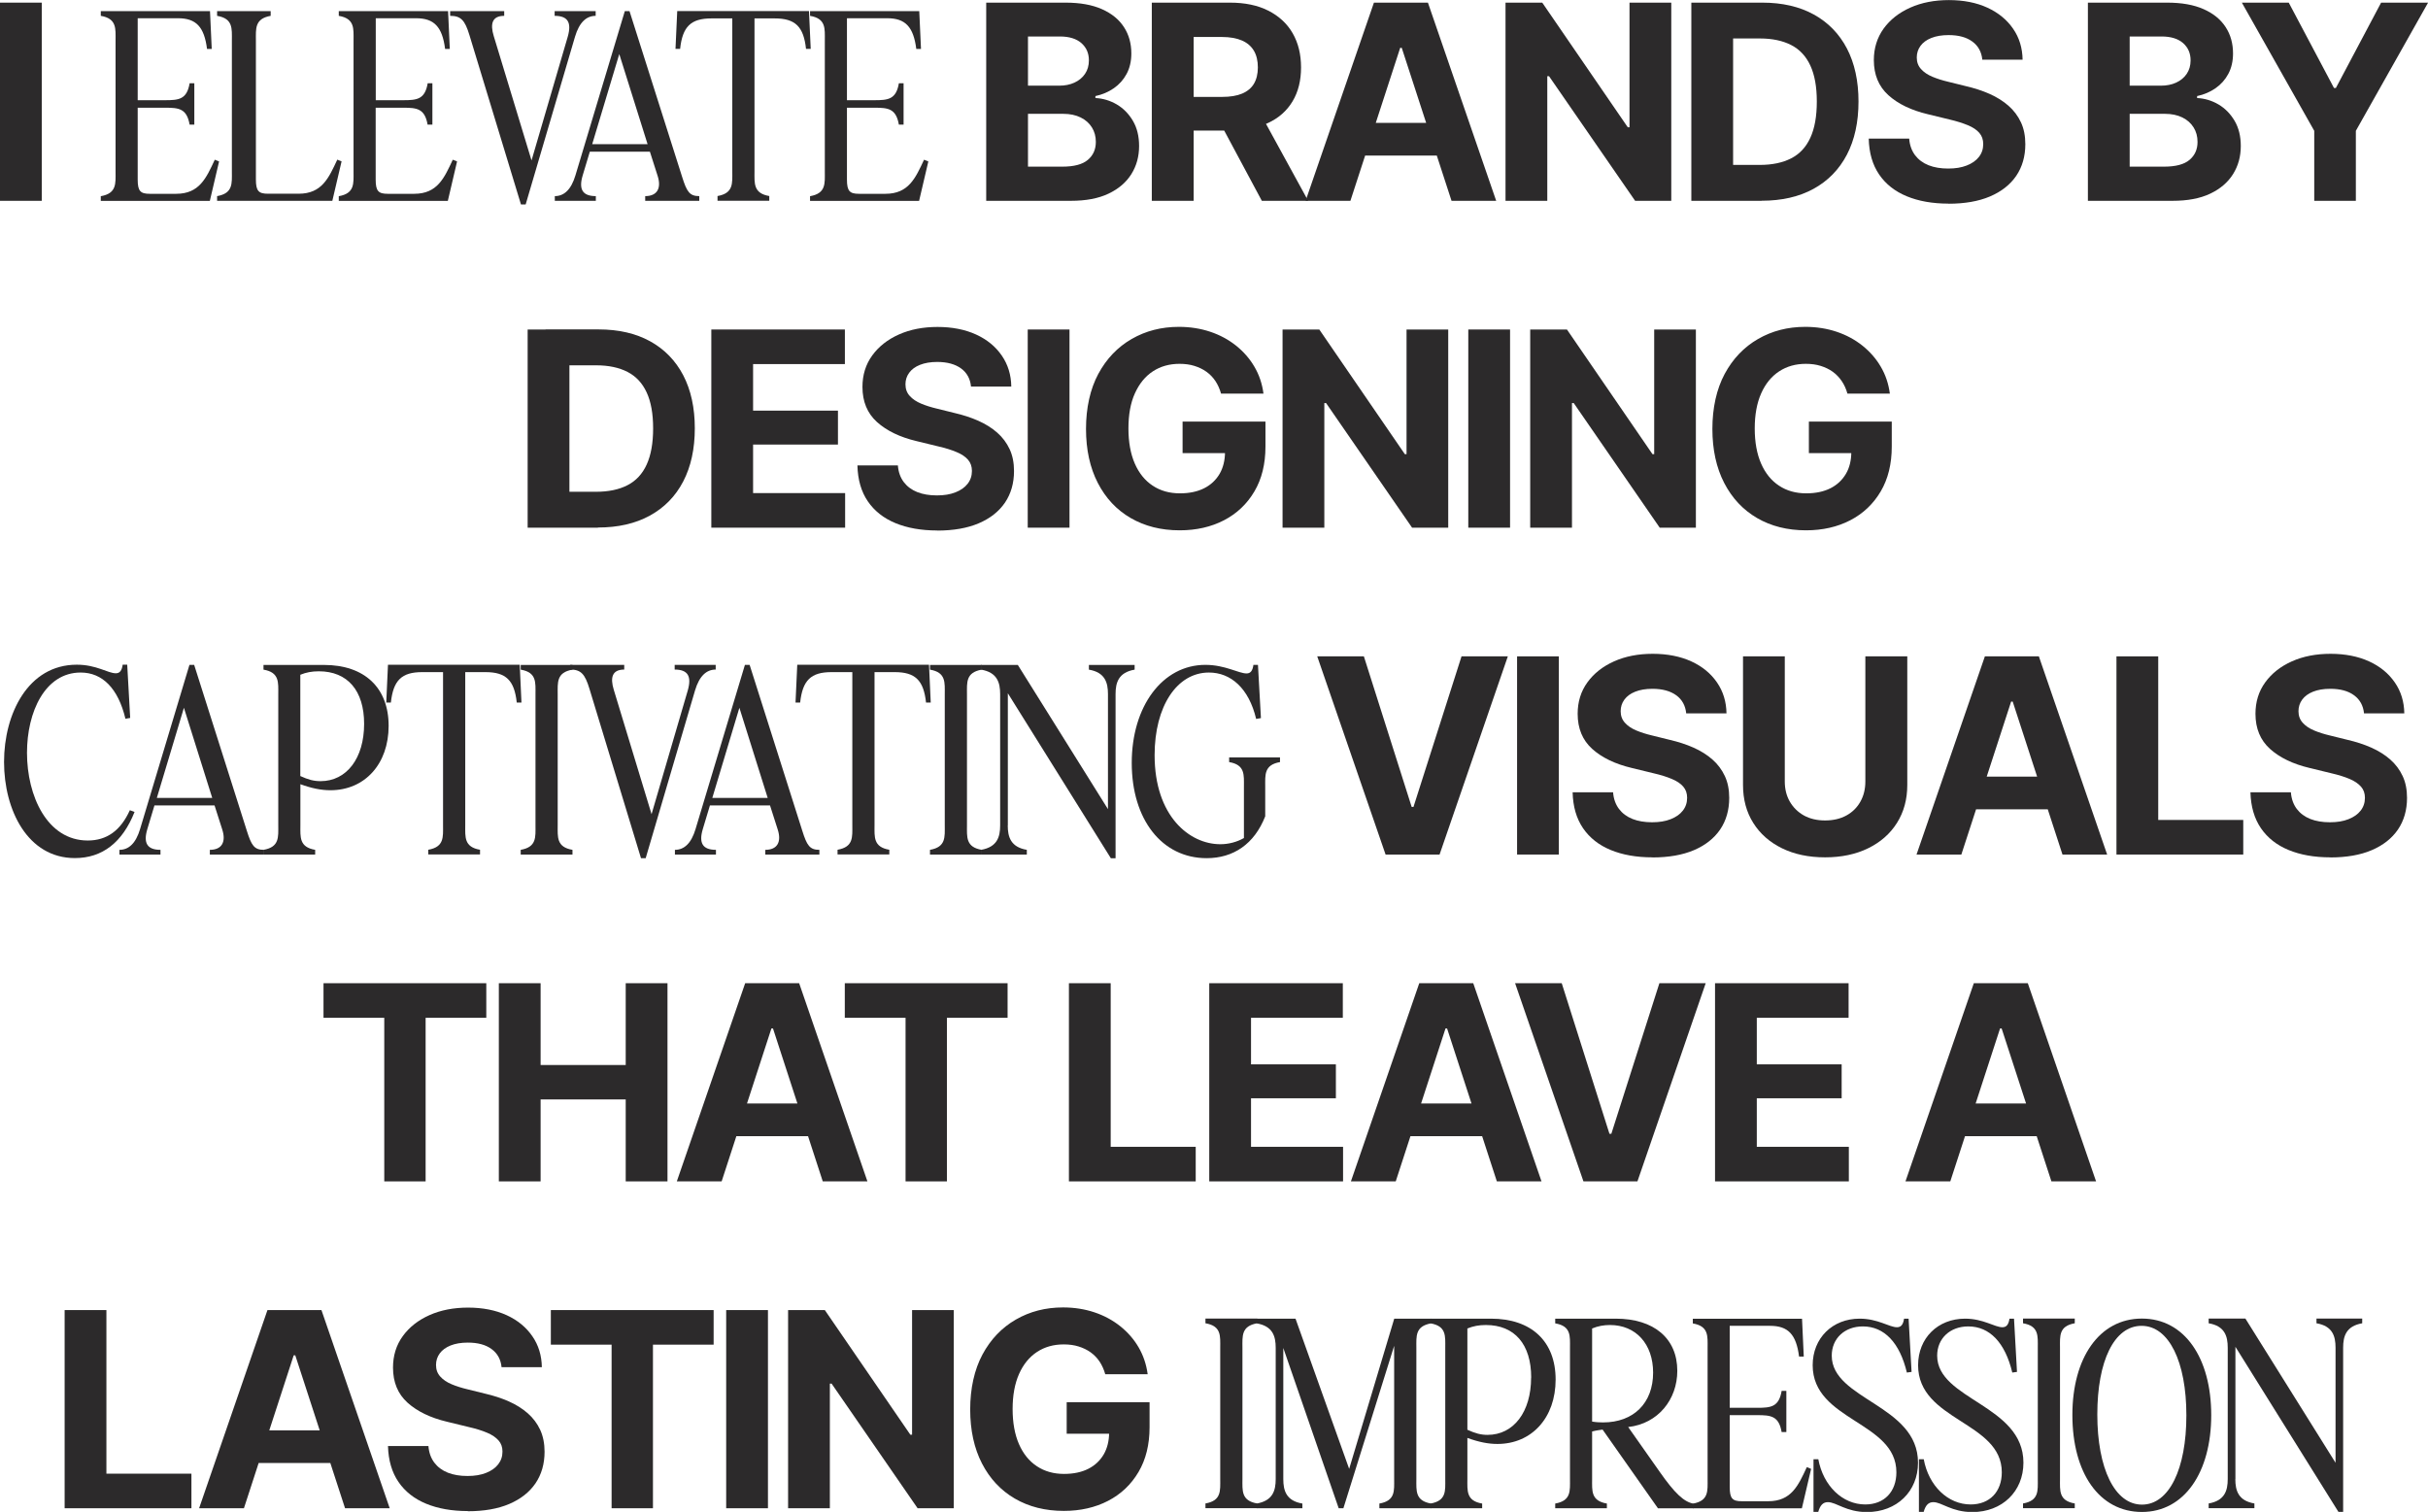 <svg xmlns="http://www.w3.org/2000/svg" id="Calque_1" data-name="Calque 1" viewBox="0 0 294.13 183.17"><defs><style>      .cls-1 {        fill: #2c2a2b;        stroke-width: 0px;      }    </style></defs><path class="cls-1" d="m5.06.32v24.01H0V.32h5.06Z"></path><path class="cls-1" d="m23.54,15.1h-.57c-.34-1.95-1.3-2.05-2.96-2.05h-3.33v8.71c0,1.4.34,1.72,1.46,1.72h3.2c2.81,0,3.64-1.9,4.68-4.13l.52.21-1.12,4.78h-13.21v-.57c1.95-.34,1.79-1.56,1.79-2.96V4.88c0-1.4.16-2.63-1.79-2.96v-.57h13.23l.21,4.58h-.57c-.34-2.68-1.33-3.72-3.51-3.72h-4.89v9.93h3.33c1.66,0,2.63-.1,2.96-2.05h.57v5.02Z"></path><path class="cls-1" d="m32.79,1.35v.57c-1.95.34-1.79,1.56-1.79,2.96v16.87c0,1.4.34,1.72,1.46,1.72h3.72c2.81,0,3.64-1.9,4.68-4.13l.52.21-1.12,4.78h-13.96v-.57c1.95-.34,1.79-1.56,1.79-2.96V4.88c0-1.4.16-2.63-1.79-2.96v-.57h6.5Z"></path><path class="cls-1" d="m52.37,15.1h-.57c-.34-1.95-1.3-2.05-2.96-2.05h-3.33v8.71c0,1.4.34,1.72,1.46,1.72h3.2c2.81,0,3.64-1.9,4.68-4.13l.52.21-1.12,4.78h-13.21v-.57c1.95-.34,1.79-1.56,1.79-2.96V4.88c0-1.4.16-2.63-1.79-2.96v-.57h13.24l.21,4.58h-.57c-.34-2.68-1.33-3.72-3.51-3.72h-4.89v9.93h3.33c1.66,0,2.63-.1,2.96-2.05h.57v5.02Z"></path><path class="cls-1" d="m54.53,1.35h6.55v.57c-1.46,0-1.72.96-1.27,2.44l4.58,15.08,4.39-15c.49-1.72,0-2.52-1.59-2.52v-.57h4.97v.57c-1.12,0-1.98.78-2.5,2.52l-5.98,20.33h-.57l-6.24-20.51c-.55-1.82-1.04-2.34-2.34-2.34v-.57Z"></path><path class="cls-1" d="m84.71,24.33h-6.55v-.57c1.46,0,1.98-.96,1.51-2.44l-.94-2.94h-7.28l-.86,2.86c-.52,1.72,0,2.52,1.59,2.52v.57h-4.97v-.57c1.12,0,1.98-.78,2.5-2.52l5.98-19.89h.57l6.37,20.07c.57,1.82.91,2.34,2.08,2.34v.57Zm-12.97-6.86h6.71l-3.43-10.92-3.28,10.92Z"></path><path class="cls-1" d="m82.4,5.92h-.57l.21-4.58h15.96l.21,4.58h-.57c-.29-2.7-1.3-3.69-3.8-3.69h-2.44v18.56c0,1.4-.16,2.63,1.79,2.96v.57h-6.27v-.57c1.95-.34,1.79-1.56,1.79-2.96V2.23h-2.52c-2.5,0-3.51.99-3.8,3.69Z"></path><path class="cls-1" d="m109.46,15.1h-.57c-.34-1.95-1.3-2.05-2.96-2.05h-3.33v8.71c0,1.4.34,1.72,1.46,1.72h3.2c2.81,0,3.64-1.9,4.68-4.13l.52.21-1.12,4.78h-13.21v-.57c1.95-.34,1.79-1.56,1.79-2.96V4.88c0-1.4.16-2.63-1.79-2.96v-.57h13.23l.21,4.58h-.57c-.34-2.68-1.33-3.72-3.51-3.72h-4.89v9.93h3.33c1.66,0,2.63-.1,2.96-2.05h.57v5.02Z"></path><path class="cls-1" d="m119.47,24.33V.32h9.6c1.76,0,3.23.26,4.42.79s2.07,1.25,2.67,2.18c.6.92.89,1.99.89,3.19,0,.93-.19,1.76-.57,2.47-.38.71-.9,1.29-1.55,1.74-.65.45-1.39.77-2.23.95v.24c.91.04,1.77.3,2.58.77.8.47,1.46,1.14,1.96,1.99.5.85.75,1.87.75,3.05,0,1.27-.31,2.4-.94,3.41-.63,1-1.55,1.79-2.78,2.37-1.22.58-2.74.86-4.54.86h-10.25Zm5.06-13.95h3.77c.7,0,1.32-.12,1.86-.37.54-.25.97-.6,1.28-1.06.31-.46.47-1,.47-1.64,0-.86-.3-1.55-.91-2.09-.61-.53-1.47-.8-2.6-.8h-3.87v5.95Zm0,9.81h4.16c1.41,0,2.44-.27,3.09-.82.65-.55.97-1.27.97-2.18,0-.67-.16-1.25-.48-1.76s-.77-.91-1.36-1.2-1.29-.44-2.11-.44h-4.27v6.4Z"></path><path class="cls-1" d="m139.53,24.33V.32h9.46c1.82,0,3.37.32,4.65.97s2.27,1.55,2.95,2.73c.68,1.18,1.02,2.56,1.02,4.15s-.34,2.96-1.03,4.11-1.68,2.03-2.99,2.63c-1.3.61-2.88.91-4.73.91h-6.33v-4.08h5.51c.98,0,1.79-.13,2.43-.4.64-.27,1.12-.67,1.43-1.19s.48-1.19.48-1.98-.16-1.48-.48-2.02-.8-.96-1.44-1.24c-.64-.28-1.46-.43-2.43-.43h-3.43v19.85h-5.06Zm13.33,0l-5.85-10.92h5.48l5.98,10.92h-5.61Z"></path><path class="cls-1" d="m163.59,24.33h-5.43L166.44.32h6.54l8.27,24.01h-5.41l-6.03-18.53h-.19l-6.03,18.53Zm-.32-9.44h12.84v3.96h-12.84v-3.96Z"></path><path class="cls-1" d="m202.46.32v24.01h-4.38l-10.43-15.1h-.21v15.1h-5.06V.32h4.45l10.36,15.1h.21V.32h5.06Z"></path><path class="cls-1" d="m209.95.32v24.01h-5.06V.32h5.06Zm3.45,24.01h-6.25v-4.35h6.03c1.51,0,2.78-.27,3.81-.8,1.03-.53,1.8-1.36,2.32-2.5.52-1.13.78-2.59.78-4.38s-.26-3.22-.78-4.35c-.52-1.13-1.29-1.96-2.32-2.49-1.03-.53-2.29-.8-3.79-.8h-6.14V.32h6.43c2.42,0,4.5.48,6.24,1.44s3.08,2.34,4.01,4.12c.93,1.79,1.4,3.93,1.4,6.42s-.47,4.65-1.41,6.45c-.94,1.79-2.29,3.17-4.04,4.13-1.75.96-3.85,1.44-6.29,1.44Z"></path><path class="cls-1" d="m236.04,24.67c-1.93,0-3.62-.3-5.05-.89-1.43-.59-2.55-1.47-3.35-2.64-.8-1.17-1.22-2.62-1.26-4.35h4.9c.06.79.3,1.46.71,2.01.41.54.96.95,1.64,1.22s1.48.4,2.37.4,1.61-.12,2.25-.37c.64-.25,1.13-.59,1.48-1.04.35-.45.52-.96.52-1.56,0-.54-.16-.99-.47-1.35-.32-.37-.78-.68-1.39-.93s-1.35-.49-2.21-.69l-2.63-.64c-2.02-.48-3.62-1.25-4.79-2.31-1.17-1.06-1.76-2.47-1.76-4.25,0-1.45.4-2.72,1.18-3.81.79-1.09,1.87-1.94,3.24-2.55,1.37-.61,2.93-.91,4.68-.91s3.34.31,4.66.92,2.36,1.46,3.11,2.55c.75,1.08,1.13,2.34,1.15,3.75h-4.88c-.09-.93-.49-1.67-1.2-2.19-.71-.53-1.68-.79-2.89-.79-.82,0-1.51.12-2.09.35-.58.23-1.01.55-1.31.96s-.45.88-.45,1.4c0,.56.17,1.03.52,1.41.34.38.8.69,1.38.93.57.24,1.21.44,1.89.6l2.14.53c1.04.24,2,.55,2.88.94s1.65.87,2.3,1.44c.65.57,1.15,1.24,1.51,2.01s.53,1.65.53,2.65c0,1.47-.37,2.75-1.1,3.83-.74,1.08-1.8,1.91-3.18,2.5-1.39.59-3.06.88-5.03.88Z"></path><path class="cls-1" d="m252.93,24.33V.32h9.6c1.76,0,3.23.26,4.42.79s2.07,1.25,2.67,2.18c.6.92.89,1.99.89,3.19,0,.93-.19,1.76-.57,2.47-.38.71-.9,1.29-1.55,1.74-.65.45-1.39.77-2.23.95v.24c.91.04,1.77.3,2.58.77.8.47,1.46,1.14,1.96,1.99.5.85.75,1.87.75,3.05,0,1.27-.31,2.4-.94,3.41-.63,1-1.55,1.79-2.78,2.37-1.22.58-2.74.86-4.54.86h-10.25Zm5.06-13.95h3.77c.7,0,1.32-.12,1.86-.37.54-.25.97-.6,1.28-1.06.31-.46.47-1,.47-1.64,0-.86-.3-1.55-.91-2.09-.61-.53-1.47-.8-2.6-.8h-3.87v5.95Zm0,9.81h4.16c1.41,0,2.44-.27,3.09-.82.65-.55.97-1.27.97-2.18,0-.67-.16-1.25-.48-1.76s-.77-.91-1.36-1.2-1.29-.44-2.11-.44h-4.27v6.4Z"></path><path class="cls-1" d="m271.57.32h5.69l5.48,10.34h.23l5.48-10.34h5.69l-8.75,15.53v8.48h-5.04v-8.48l-8.77-15.53Z"></path><path class="cls-1" d="m68.98,39.92v24.01h-5.06v-24.01h5.06Zm3.45,24.01h-6.25v-4.35h6.03c1.51,0,2.79-.27,3.81-.8,1.03-.53,1.8-1.36,2.32-2.5s.78-2.59.78-4.38-.26-3.22-.78-4.35-1.29-1.96-2.32-2.49c-1.03-.53-2.29-.8-3.79-.8h-6.14v-4.35h6.43c2.42,0,4.5.48,6.24,1.44s3.08,2.34,4.01,4.12c.93,1.79,1.4,3.93,1.4,6.42s-.47,4.65-1.41,6.45-2.29,3.17-4.04,4.13c-1.75.96-3.85,1.44-6.28,1.44Z"></path><path class="cls-1" d="m86.17,63.93v-24.01h16.18v4.19h-11.12v5.64h10.28v4.11h-10.28v5.88h11.15v4.19h-16.21Z"></path><path class="cls-1" d="m113.53,64.27c-1.93,0-3.62-.3-5.05-.89-1.43-.59-2.55-1.47-3.35-2.64s-1.22-2.62-1.26-4.35h4.9c.06.79.3,1.46.71,2.01.41.54.96.95,1.64,1.22s1.48.4,2.37.4,1.61-.12,2.25-.37,1.13-.59,1.48-1.04.52-.96.52-1.56c0-.54-.16-.99-.47-1.35-.32-.37-.78-.68-1.39-.93-.61-.26-1.35-.49-2.22-.69l-2.63-.64c-2.02-.48-3.61-1.25-4.79-2.31-1.17-1.06-1.76-2.47-1.76-4.25,0-1.45.39-2.72,1.18-3.81.79-1.09,1.87-1.94,3.24-2.55,1.37-.61,2.93-.91,4.68-.91s3.34.31,4.67.92c1.33.61,2.36,1.46,3.11,2.55s1.13,2.34,1.15,3.75h-4.88c-.09-.93-.49-1.67-1.2-2.19s-1.68-.79-2.89-.79c-.82,0-1.51.12-2.09.35-.58.23-1.01.55-1.31.96s-.45.88-.45,1.4c0,.56.17,1.03.52,1.41.34.38.8.69,1.38.93.57.24,1.21.44,1.89.6l2.14.53c1.04.24,2,.55,2.88.94s1.65.87,2.3,1.44c.65.57,1.15,1.24,1.51,2.01.36.77.53,1.65.53,2.65,0,1.47-.37,2.75-1.1,3.83-.74,1.08-1.8,1.91-3.18,2.5-1.39.59-3.06.88-5.03.88Z"></path><path class="cls-1" d="m129.56,39.92v24.01h-5.06v-24.01h5.06Z"></path><path class="cls-1" d="m142.91,64.25c-2.26,0-4.23-.5-5.94-1.49s-3.03-2.41-3.98-4.25c-.95-1.84-1.43-4.03-1.43-6.55s.5-4.82,1.49-6.66c.99-1.84,2.34-3.25,4.04-4.23s3.6-1.47,5.72-1.47c1.35,0,2.62.2,3.79.59,1.17.39,2.21.95,3.13,1.68.91.73,1.66,1.58,2.23,2.56.58.98.94,2.07,1.1,3.26h-5.14c-.16-.57-.39-1.08-.68-1.52-.3-.45-.66-.82-1.09-1.13-.43-.31-.92-.54-1.46-.71-.54-.17-1.14-.25-1.8-.25-1.22,0-2.3.3-3.23.91-.93.61-1.65,1.5-2.18,2.67s-.78,2.59-.78,4.25.26,3.08.77,4.25,1.24,2.07,2.17,2.68c.93.62,2.03.93,3.3.93,1.15,0,2.13-.21,2.94-.62.81-.41,1.43-1,1.87-1.75.43-.75.65-1.64.65-2.66l1.03.16h-6.17v-3.82h10.04v3.03c0,2.11-.45,3.92-1.34,5.43-.89,1.51-2.12,2.68-3.68,3.49-1.56.81-3.35,1.22-5.37,1.22Z"></path><path class="cls-1" d="m175.44,39.92v24.01h-4.38l-10.42-15.1h-.21v15.1h-5.06v-24.01h4.45l10.36,15.1h.21v-15.1h5.06Z"></path><path class="cls-1" d="m182.93,39.92v24.01h-5.06v-24.01h5.06Z"></path><path class="cls-1" d="m205.44,39.92v24.01h-4.38l-10.42-15.1h-.21v15.1h-5.06v-24.01h4.45l10.36,15.1h.21v-15.1h5.06Z"></path><path class="cls-1" d="m218.79,64.25c-2.26,0-4.24-.5-5.94-1.49-1.7-.99-3.03-2.41-3.98-4.25s-1.43-4.03-1.43-6.55.5-4.82,1.49-6.66,2.34-3.25,4.04-4.23,3.6-1.47,5.72-1.47c1.35,0,2.62.2,3.79.59,1.17.39,2.21.95,3.13,1.68.91.73,1.66,1.58,2.23,2.56.58.98.94,2.07,1.1,3.26h-5.14c-.16-.57-.39-1.08-.69-1.52s-.66-.82-1.09-1.13c-.43-.31-.92-.54-1.46-.71-.54-.17-1.14-.25-1.8-.25-1.22,0-2.3.3-3.23.91-.93.61-1.66,1.5-2.18,2.67-.52,1.17-.78,2.59-.78,4.25s.26,3.08.77,4.25,1.24,2.07,2.17,2.68c.93.62,2.03.93,3.3.93,1.15,0,2.13-.21,2.94-.62s1.43-1,1.87-1.75.65-1.64.65-2.66l1.03.16h-6.17v-3.82h10.04v3.03c0,2.11-.45,3.92-1.34,5.43s-2.12,2.68-3.68,3.49c-1.56.81-3.35,1.22-5.37,1.22Z"></path><path class="cls-1" d="m15.2,87.1c-.88-3.72-2.81-5.62-5.43-5.62-4.32,0-6.5,4.78-6.5,9.72,0,5.23,2.44,10.63,7.36,10.63,2.31,0,3.98-1.2,5.1-3.67l.57.21c-1.46,3.69-3.9,5.59-7.23,5.59-5.72,0-8.58-5.82-8.58-11.65s2.91-11.78,8.81-11.78c2.39,0,3.77,1.04,4.73,1.04.47,0,.73-.31.83-1.04h.55l.36,6.45-.57.1Z"></path><path class="cls-1" d="m31.97,103.53h-6.55v-.57c1.46,0,1.98-.96,1.51-2.44l-.94-2.94h-7.28l-.86,2.86c-.52,1.72,0,2.52,1.59,2.52v.57h-4.97v-.57c1.12,0,1.98-.78,2.5-2.52l5.98-19.89h.57l6.37,20.07c.57,1.82.91,2.34,2.08,2.34v.57Zm-12.97-6.86h6.71l-3.43-10.92-3.28,10.92Z"></path><path class="cls-1" d="m31.92,102.96c1.95-.34,1.79-1.56,1.79-2.96v-15.91c0-1.4.16-2.63-1.79-2.96v-.57h7.33c4.91,0,7.83,2.76,7.83,7.38s-2.89,7.8-7.05,7.8c-1.12,0-2.26-.23-3.64-.73v4.99c0,1.4-.16,2.63,1.79,2.96v.57h-6.27v-.57Zm12.19-15.26c0-4.03-2-6.37-5.49-6.37-.83,0-1.53.13-2.24.42v12.27c.96.44,1.64.62,2.45.62,3.17,0,5.28-2.78,5.28-6.94Z"></path><path class="cls-1" d="m47.36,85.12h-.57l.21-4.58h15.96l.21,4.58h-.57c-.29-2.7-1.3-3.69-3.8-3.69h-2.44v18.56c0,1.4-.16,2.63,1.79,2.96v.57h-6.27v-.57c1.95-.34,1.79-1.56,1.79-2.96v-18.56h-2.52c-2.5,0-3.51.99-3.8,3.69Z"></path><path class="cls-1" d="m67.56,100c0,1.4-.16,2.63,1.79,2.96v.57h-6.27v-.57c1.95-.34,1.79-1.56,1.79-2.96v-15.91c0-1.4.16-2.63-1.79-2.96v-.57h6.27v.57c-1.95.34-1.79,1.56-1.79,2.96v15.91Z"></path><path class="cls-1" d="m69.07,80.55h6.55v.57c-1.46,0-1.72.96-1.27,2.44l4.58,15.08,4.39-15c.49-1.72,0-2.52-1.59-2.52v-.57h4.97v.57c-1.12,0-1.98.78-2.5,2.52l-5.98,20.33h-.57l-6.24-20.51c-.55-1.82-1.04-2.34-2.34-2.34v-.57Z"></path><path class="cls-1" d="m99.26,103.53h-6.55v-.57c1.46,0,1.98-.96,1.51-2.44l-.94-2.94h-7.28l-.86,2.86c-.52,1.72,0,2.52,1.59,2.52v.57h-4.97v-.57c1.12,0,1.98-.78,2.5-2.52l5.98-19.89h.57l6.37,20.07c.57,1.82.91,2.34,2.08,2.34v.57Zm-12.97-6.86h6.71l-3.43-10.92-3.28,10.92Z"></path><path class="cls-1" d="m96.94,85.12h-.57l.21-4.58h15.96l.21,4.58h-.57c-.29-2.7-1.3-3.69-3.8-3.69h-2.44v18.56c0,1.4-.16,2.63,1.79,2.96v.57h-6.27v-.57c1.95-.34,1.79-1.56,1.79-2.96v-18.56h-2.52c-2.5,0-3.51.99-3.8,3.69Z"></path><path class="cls-1" d="m117.14,100c0,1.4-.16,2.63,1.79,2.96v.57h-6.27v-.57c1.95-.34,1.79-1.56,1.79-2.96v-15.91c0-1.4.16-2.63-1.79-2.96v-.57h6.27v.57c-1.95.34-1.79,1.56-1.79,2.96v15.91Z"></path><path class="cls-1" d="m122.08,100c0,1.4.36,2.63,2.31,2.96v.57h-5.54v-.57c1.95-.34,2.31-1.56,2.31-2.96v-15.91c0-1.4-.36-2.63-2.31-2.96v-.57h4.45l10.92,17.47v-13.94c0-1.4-.36-2.63-2.31-2.96v-.57h5.54v.57c-1.95.34-2.31,1.56-2.31,2.96v19.89h-.57l-12.48-19.99v16.02Z"></path><path class="cls-1" d="m152.17,87.1c-.88-3.72-3.07-5.62-5.72-5.62-3.87,0-6.58,4.08-6.58,10.01,0,7.41,4.24,10.79,7.96,10.79,1.01,0,2-.26,2.86-.75v-6.24c0-1.4.16-2.63-1.79-2.96v-.57h6.16v.57c-1.95.34-1.79,1.56-1.79,2.96v3.61c-1.33,3.38-3.87,5.07-7.1,5.07-5.41,0-9.07-4.68-9.07-11.54s3.72-11.88,8.92-11.88c2.39,0,4.03,1.04,4.99,1.04.47,0,.73-.31.83-1.04h.55l.36,6.45-.57.1Z"></path><path class="cls-1" d="m165.22,79.52l5.79,18.24h.22l5.82-18.24h5.61l-8.27,24.01h-6.54l-8.28-24.01h5.66Z"></path><path class="cls-1" d="m188.84,79.52v24.01h-5.06v-24.01h5.06Z"></path><path class="cls-1" d="m200.17,103.87c-1.93,0-3.62-.3-5.05-.89-1.43-.59-2.55-1.47-3.35-2.64s-1.22-2.62-1.26-4.35h4.9c.06.79.3,1.46.71,2.01.41.54.96.95,1.64,1.22s1.48.4,2.37.4,1.61-.12,2.25-.37,1.13-.59,1.48-1.04.52-.96.52-1.56c0-.54-.16-.99-.47-1.35-.32-.37-.78-.68-1.39-.93-.61-.26-1.35-.49-2.22-.69l-2.63-.64c-2.02-.48-3.61-1.25-4.79-2.31-1.17-1.06-1.76-2.47-1.76-4.25,0-1.45.39-2.72,1.18-3.81.79-1.09,1.87-1.94,3.24-2.55,1.37-.61,2.93-.91,4.68-.91s3.34.31,4.67.92c1.33.61,2.36,1.46,3.11,2.55s1.13,2.34,1.15,3.75h-4.88c-.09-.93-.49-1.67-1.2-2.19s-1.68-.79-2.89-.79c-.82,0-1.51.12-2.09.35-.58.23-1.01.55-1.31.96s-.45.88-.45,1.4c0,.56.17,1.03.52,1.41.34.38.8.69,1.38.93.57.24,1.21.44,1.89.6l2.14.53c1.04.24,2,.55,2.88.94s1.65.87,2.3,1.44c.65.57,1.15,1.24,1.51,2.01.36.77.53,1.65.53,2.65,0,1.47-.37,2.75-1.1,3.83-.74,1.08-1.8,1.91-3.18,2.5-1.39.59-3.06.88-5.03.88Z"></path><path class="cls-1" d="m225.97,79.52h5.08v15.58c0,1.75-.42,3.28-1.25,4.6-.83,1.32-2,2.34-3.49,3.07-1.49.73-3.23,1.1-5.22,1.1s-3.73-.37-5.22-1.1c-1.49-.73-2.65-1.75-3.48-3.07-.83-1.32-1.24-2.85-1.24-4.6v-15.58h5.06v15.16c0,.91.2,1.73.61,2.44.41.71.98,1.27,1.71,1.68.73.4,1.58.6,2.56.6s1.85-.2,2.58-.6c.73-.4,1.3-.96,1.7-1.68.4-.71.6-1.53.6-2.44v-15.16Z"></path><path class="cls-1" d="m237.6,103.53h-5.43l8.28-24.01h6.54l8.27,24.01h-5.41l-6.03-18.53h-.19l-6.03,18.53Zm-.32-9.44h12.84v3.96h-12.84v-3.96Z"></path><path class="cls-1" d="m256.39,103.53v-24.01h5.06v19.82h10.3v4.19h-15.36Z"></path><path class="cls-1" d="m282.29,103.87c-1.93,0-3.62-.3-5.05-.89s-2.55-1.47-3.35-2.64c-.8-1.17-1.22-2.62-1.27-4.35h4.9c.06.79.3,1.46.71,2.01.41.54.96.95,1.64,1.22s1.48.4,2.37.4,1.61-.12,2.25-.37c.64-.25,1.13-.59,1.48-1.04.35-.45.52-.96.52-1.56,0-.54-.16-.99-.48-1.35s-.78-.68-1.38-.93c-.61-.26-1.35-.49-2.22-.69l-2.63-.64c-2.02-.48-3.61-1.25-4.79-2.31-1.17-1.06-1.76-2.47-1.76-4.25,0-1.45.39-2.72,1.18-3.81.79-1.09,1.87-1.94,3.24-2.55,1.37-.61,2.93-.91,4.68-.91s3.34.31,4.67.92c1.33.61,2.36,1.46,3.11,2.55.75,1.08,1.13,2.34,1.15,3.75h-4.88c-.09-.93-.49-1.67-1.2-2.19-.71-.53-1.68-.79-2.89-.79-.82,0-1.51.12-2.09.35-.57.23-1.01.55-1.31.96s-.45.88-.45,1.4c0,.56.17,1.03.52,1.41.34.38.8.69,1.38.93.57.24,1.21.44,1.89.6l2.14.53c1.04.24,2,.55,2.88.94s1.65.87,2.3,1.44,1.15,1.24,1.51,2.01.53,1.65.53,2.65c0,1.47-.37,2.75-1.1,3.83-.74,1.08-1.8,1.91-3.18,2.5-1.38.59-3.06.88-5.03.88Z"></path><path class="cls-1" d="m39.19,123.31v-4.19h19.72v4.19h-7.35v19.82h-5.01v-19.82h-7.36Z"></path><path class="cls-1" d="m60.43,143.13v-24.01h5.06v9.91h10.31v-9.91h5.06v24.01h-5.06v-9.93h-10.31v9.93h-5.06Z"></path><path class="cls-1" d="m87.42,143.13h-5.43l8.28-24.01h6.54l8.27,24.01h-5.41l-6.03-18.53h-.19l-6.03,18.53Zm-.32-9.44h12.84v3.96h-12.84v-3.96Z"></path><path class="cls-1" d="m102.34,123.31v-4.19h19.72v4.19h-7.35v19.82h-5.01v-19.82h-7.36Z"></path><path class="cls-1" d="m129.49,143.13v-24.01h5.06v19.82h10.3v4.19h-15.36Z"></path><path class="cls-1" d="m146.49,143.13v-24.01h16.18v4.19h-11.12v5.64h10.28v4.11h-10.28v5.88h11.15v4.19h-16.21Z"></path><path class="cls-1" d="m169.08,143.13h-5.43l8.28-24.01h6.54l8.27,24.01h-5.41l-6.03-18.53h-.19l-6.03,18.53Zm-.32-9.44h12.84v3.96h-12.84v-3.96Z"></path><path class="cls-1" d="m189.19,119.12l5.78,18.24h.23l5.82-18.24h5.61l-8.27,24.01h-6.54l-8.28-24.01h5.66Z"></path><path class="cls-1" d="m207.76,143.13v-24.01h16.18v4.19h-11.12v5.64h10.28v4.11h-10.28v5.88h11.15v4.19h-16.21Z"></path><path class="cls-1" d="m236.26,143.13h-5.43l8.28-24.01h6.54l8.27,24.01h-5.41l-6.03-18.53h-.19l-6.03,18.53Zm-.32-9.44h12.84v3.96h-12.84v-3.96Z"></path><path class="cls-1" d="m7.83,182.73v-24.01h5.06v19.82h10.3v4.19H7.83Z"></path><path class="cls-1" d="m29.55,182.73h-5.43l8.28-24.01h6.54l8.27,24.01h-5.41l-6.03-18.53h-.19l-6.03,18.53Zm-.32-9.44h12.84v3.96h-12.84v-3.96Z"></path><path class="cls-1" d="m56.67,183.07c-1.93,0-3.62-.3-5.05-.89s-2.55-1.47-3.35-2.64c-.8-1.17-1.22-2.62-1.27-4.35h4.9c.06.79.3,1.46.71,2.01.41.54.96.95,1.64,1.22s1.48.4,2.37.4,1.61-.12,2.25-.37c.64-.25,1.13-.59,1.48-1.04.35-.45.52-.96.52-1.55,0-.54-.16-.99-.48-1.35s-.78-.68-1.38-.93c-.61-.26-1.35-.49-2.22-.69l-2.63-.64c-2.02-.48-3.61-1.25-4.79-2.31-1.17-1.06-1.76-2.47-1.76-4.25,0-1.45.39-2.72,1.18-3.81.79-1.09,1.87-1.94,3.24-2.55,1.37-.61,2.93-.91,4.68-.91s3.34.31,4.67.92c1.33.61,2.36,1.46,3.11,2.55.75,1.08,1.13,2.34,1.15,3.75h-4.88c-.09-.93-.49-1.67-1.2-2.19-.71-.53-1.68-.79-2.89-.79-.82,0-1.51.12-2.09.35-.57.23-1.01.55-1.31.96s-.45.88-.45,1.4c0,.56.17,1.03.52,1.41.34.38.8.69,1.38.93.57.24,1.21.44,1.89.6l2.14.53c1.04.24,2,.55,2.88.94.88.39,1.65.87,2.3,1.44s1.15,1.24,1.51,2.01c.35.77.53,1.65.53,2.65,0,1.47-.37,2.75-1.1,3.83-.74,1.08-1.8,1.91-3.18,2.5-1.38.59-3.06.88-5.03.88Z"></path><path class="cls-1" d="m66.73,162.91v-4.19h19.72v4.19h-7.35v19.82h-5.01v-19.82h-7.36Z"></path><path class="cls-1" d="m93.03,158.72v24.01h-5.06v-24.01h5.06Z"></path><path class="cls-1" d="m115.54,158.72v24.01h-4.38l-10.42-15.1h-.21v15.1h-5.06v-24.01h4.45l10.36,15.1h.21v-15.1h5.06Z"></path><path class="cls-1" d="m128.88,183.05c-2.26,0-4.24-.5-5.94-1.49-1.7-.99-3.03-2.41-3.98-4.25-.95-1.84-1.43-4.03-1.43-6.55s.5-4.82,1.49-6.66c.99-1.84,2.34-3.25,4.04-4.23s3.6-1.47,5.72-1.47c1.35,0,2.62.2,3.79.59,1.17.39,2.21.95,3.13,1.68.91.73,1.66,1.58,2.23,2.56.57.98.94,2.07,1.1,3.26h-5.14c-.16-.57-.39-1.08-.68-1.52-.3-.45-.66-.82-1.09-1.13-.43-.31-.92-.54-1.46-.71-.54-.17-1.14-.25-1.8-.25-1.22,0-2.3.3-3.23.91-.93.61-1.66,1.5-2.18,2.67s-.78,2.59-.78,4.25.26,3.08.77,4.25,1.24,2.07,2.17,2.68c.93.62,2.03.93,3.29.93,1.15,0,2.13-.21,2.94-.62.81-.41,1.43-1,1.87-1.75.43-.75.65-1.64.65-2.66l1.03.16h-6.17v-3.82h10.04v3.03c0,2.11-.45,3.92-1.34,5.43-.89,1.51-2.12,2.68-3.68,3.49-1.56.81-3.35,1.22-5.37,1.22Z"></path><path class="cls-1" d="m150.51,179.19c0,1.4-.16,2.63,1.79,2.96v.57h-6.27v-.57c1.95-.34,1.79-1.56,1.79-2.96v-15.91c0-1.4.16-2.63-1.79-2.96v-.57h6.27v.57c-1.95.34-1.79,1.56-1.79,2.96v15.91Z"></path><path class="cls-1" d="m168.9,163.02l-6.16,19.71h-.57l-6.71-19.42v15.89c0,1.4.36,2.63,2.31,2.96v.57h-5.54v-.57c1.95-.34,2.31-1.56,2.31-2.96v-15.91c0-1.4-.36-2.63-2.31-2.96v-.57h4.71l6.5,18.2,5.46-18.2h4.47v.57c-1.95.34-1.79,1.56-1.79,2.96v15.91c0,1.4-.16,2.63,1.79,2.96v.57h-6.27v-.57c1.95-.34,1.79-1.56,1.79-2.96v-16.17Z"></path><path class="cls-1" d="m173.29,182.16c1.95-.34,1.79-1.56,1.79-2.96v-15.91c0-1.4.16-2.63-1.79-2.96v-.57h7.33c4.91,0,7.83,2.76,7.83,7.38s-2.89,7.8-7.05,7.8c-1.12,0-2.26-.23-3.64-.73v4.99c0,1.4-.16,2.63,1.79,2.96v.57h-6.27v-.57Zm12.2-15.26c0-4.03-2-6.37-5.49-6.37-.83,0-1.53.13-2.24.42v12.27c.96.44,1.64.62,2.44.62,3.17,0,5.28-2.78,5.28-6.94Z"></path><path class="cls-1" d="m188.4,182.73v-.57c1.95-.34,1.79-1.56,1.79-2.96v-15.91c0-1.4.16-2.63-1.79-2.96v-.57h7.33c4.63,0,7.46,2.39,7.46,6.32,0,3.46-2.31,6.4-5.95,6.81l3.82,5.43c1.82,2.6,2.94,3.64,4.08,3.85v.57h-4.29l-6.71-9.54c-.36.05-.78.1-1.27.23v5.77c0,1.4-.16,2.63,1.79,2.96v.57h-6.27Zm11.86-16.43c0-3.46-2.08-5.77-5.23-5.77-.75,0-1.46.13-2.16.42v11.28c.49.08.94.1,1.33.1,3.69,0,6.06-2.34,6.06-6.03Z"></path><path class="cls-1" d="m216.4,173.5h-.57c-.34-1.95-1.3-2.05-2.96-2.05h-3.33v8.71c0,1.4.34,1.72,1.46,1.72h3.2c2.81,0,3.64-1.9,4.68-4.13l.52.21-1.12,4.78h-13.21v-.57c1.95-.34,1.79-1.56,1.79-2.96v-15.91c0-1.4.16-2.63-1.79-2.96v-.57h13.23l.21,4.58h-.57c-.34-2.68-1.33-3.72-3.51-3.72h-4.89v9.93h3.33c1.66,0,2.63-.1,2.96-2.05h.57v5.02Z"></path><path class="cls-1" d="m220.27,176.78c.6,3.25,2.94,5.49,5.69,5.49,2.29,0,3.77-1.53,3.77-3.9,0-6.16-10.14-6.21-10.14-12.97,0-3.28,2.39-5.64,5.69-5.64,2.21,0,3.59,1.04,4.52,1.04.49,0,.75-.31.86-1.04h.55l.36,6.45-.57.08c-.86-3.61-2.73-5.59-5.33-5.59-2.21,0-3.77,1.46-3.77,3.54,0,5.36,10.45,5.95,10.45,12.97,0,3.48-2.57,5.98-6.19,5.98-2.52,0-3.69-1.2-4.73-1.2-.57,0-.94.36-1.17,1.2h-.57v-6.4h.57Z"></path><path class="cls-1" d="m233.04,176.78c.6,3.25,2.94,5.49,5.69,5.49,2.29,0,3.77-1.53,3.77-3.9,0-6.16-10.14-6.21-10.14-12.97,0-3.28,2.39-5.64,5.69-5.64,2.21,0,3.59,1.04,4.52,1.04.49,0,.75-.31.86-1.04h.55l.36,6.45-.57.08c-.86-3.61-2.73-5.59-5.33-5.59-2.21,0-3.77,1.46-3.77,3.54,0,5.36,10.45,5.95,10.45,12.97,0,3.48-2.57,5.98-6.19,5.98-2.52,0-3.69-1.2-4.73-1.2-.57,0-.94.36-1.17,1.2h-.57v-6.4h.57Z"></path><path class="cls-1" d="m249.55,179.19c0,1.4-.16,2.63,1.79,2.96v.57h-6.27v-.57c1.95-.34,1.79-1.56,1.79-2.96v-15.91c0-1.4.16-2.63-1.79-2.96v-.57h6.27v.57c-1.95.34-1.79,1.56-1.79,2.96v15.91Z"></path><path class="cls-1" d="m251.05,171.42c0-6.89,3.25-11.67,8.42-11.67s8.4,4.78,8.4,11.7-3.25,11.73-8.4,11.73-8.42-4.71-8.42-11.75Zm3.02-.05c0,6.53,2.11,10.92,5.41,10.92s5.38-4.34,5.38-10.82-2.11-10.84-5.43-10.84-5.36,4.26-5.36,10.74Z"></path><path class="cls-1" d="m270.79,179.19c0,1.4.36,2.63,2.31,2.96v.57h-5.54v-.57c1.95-.34,2.31-1.56,2.31-2.96v-15.91c0-1.4-.36-2.63-2.31-2.96v-.57h4.45l10.92,17.47v-13.94c0-1.4-.36-2.63-2.31-2.96v-.57h5.54v.57c-1.95.34-2.31,1.56-2.31,2.96v19.89h-.57l-12.48-20v16.02Z"></path></svg>